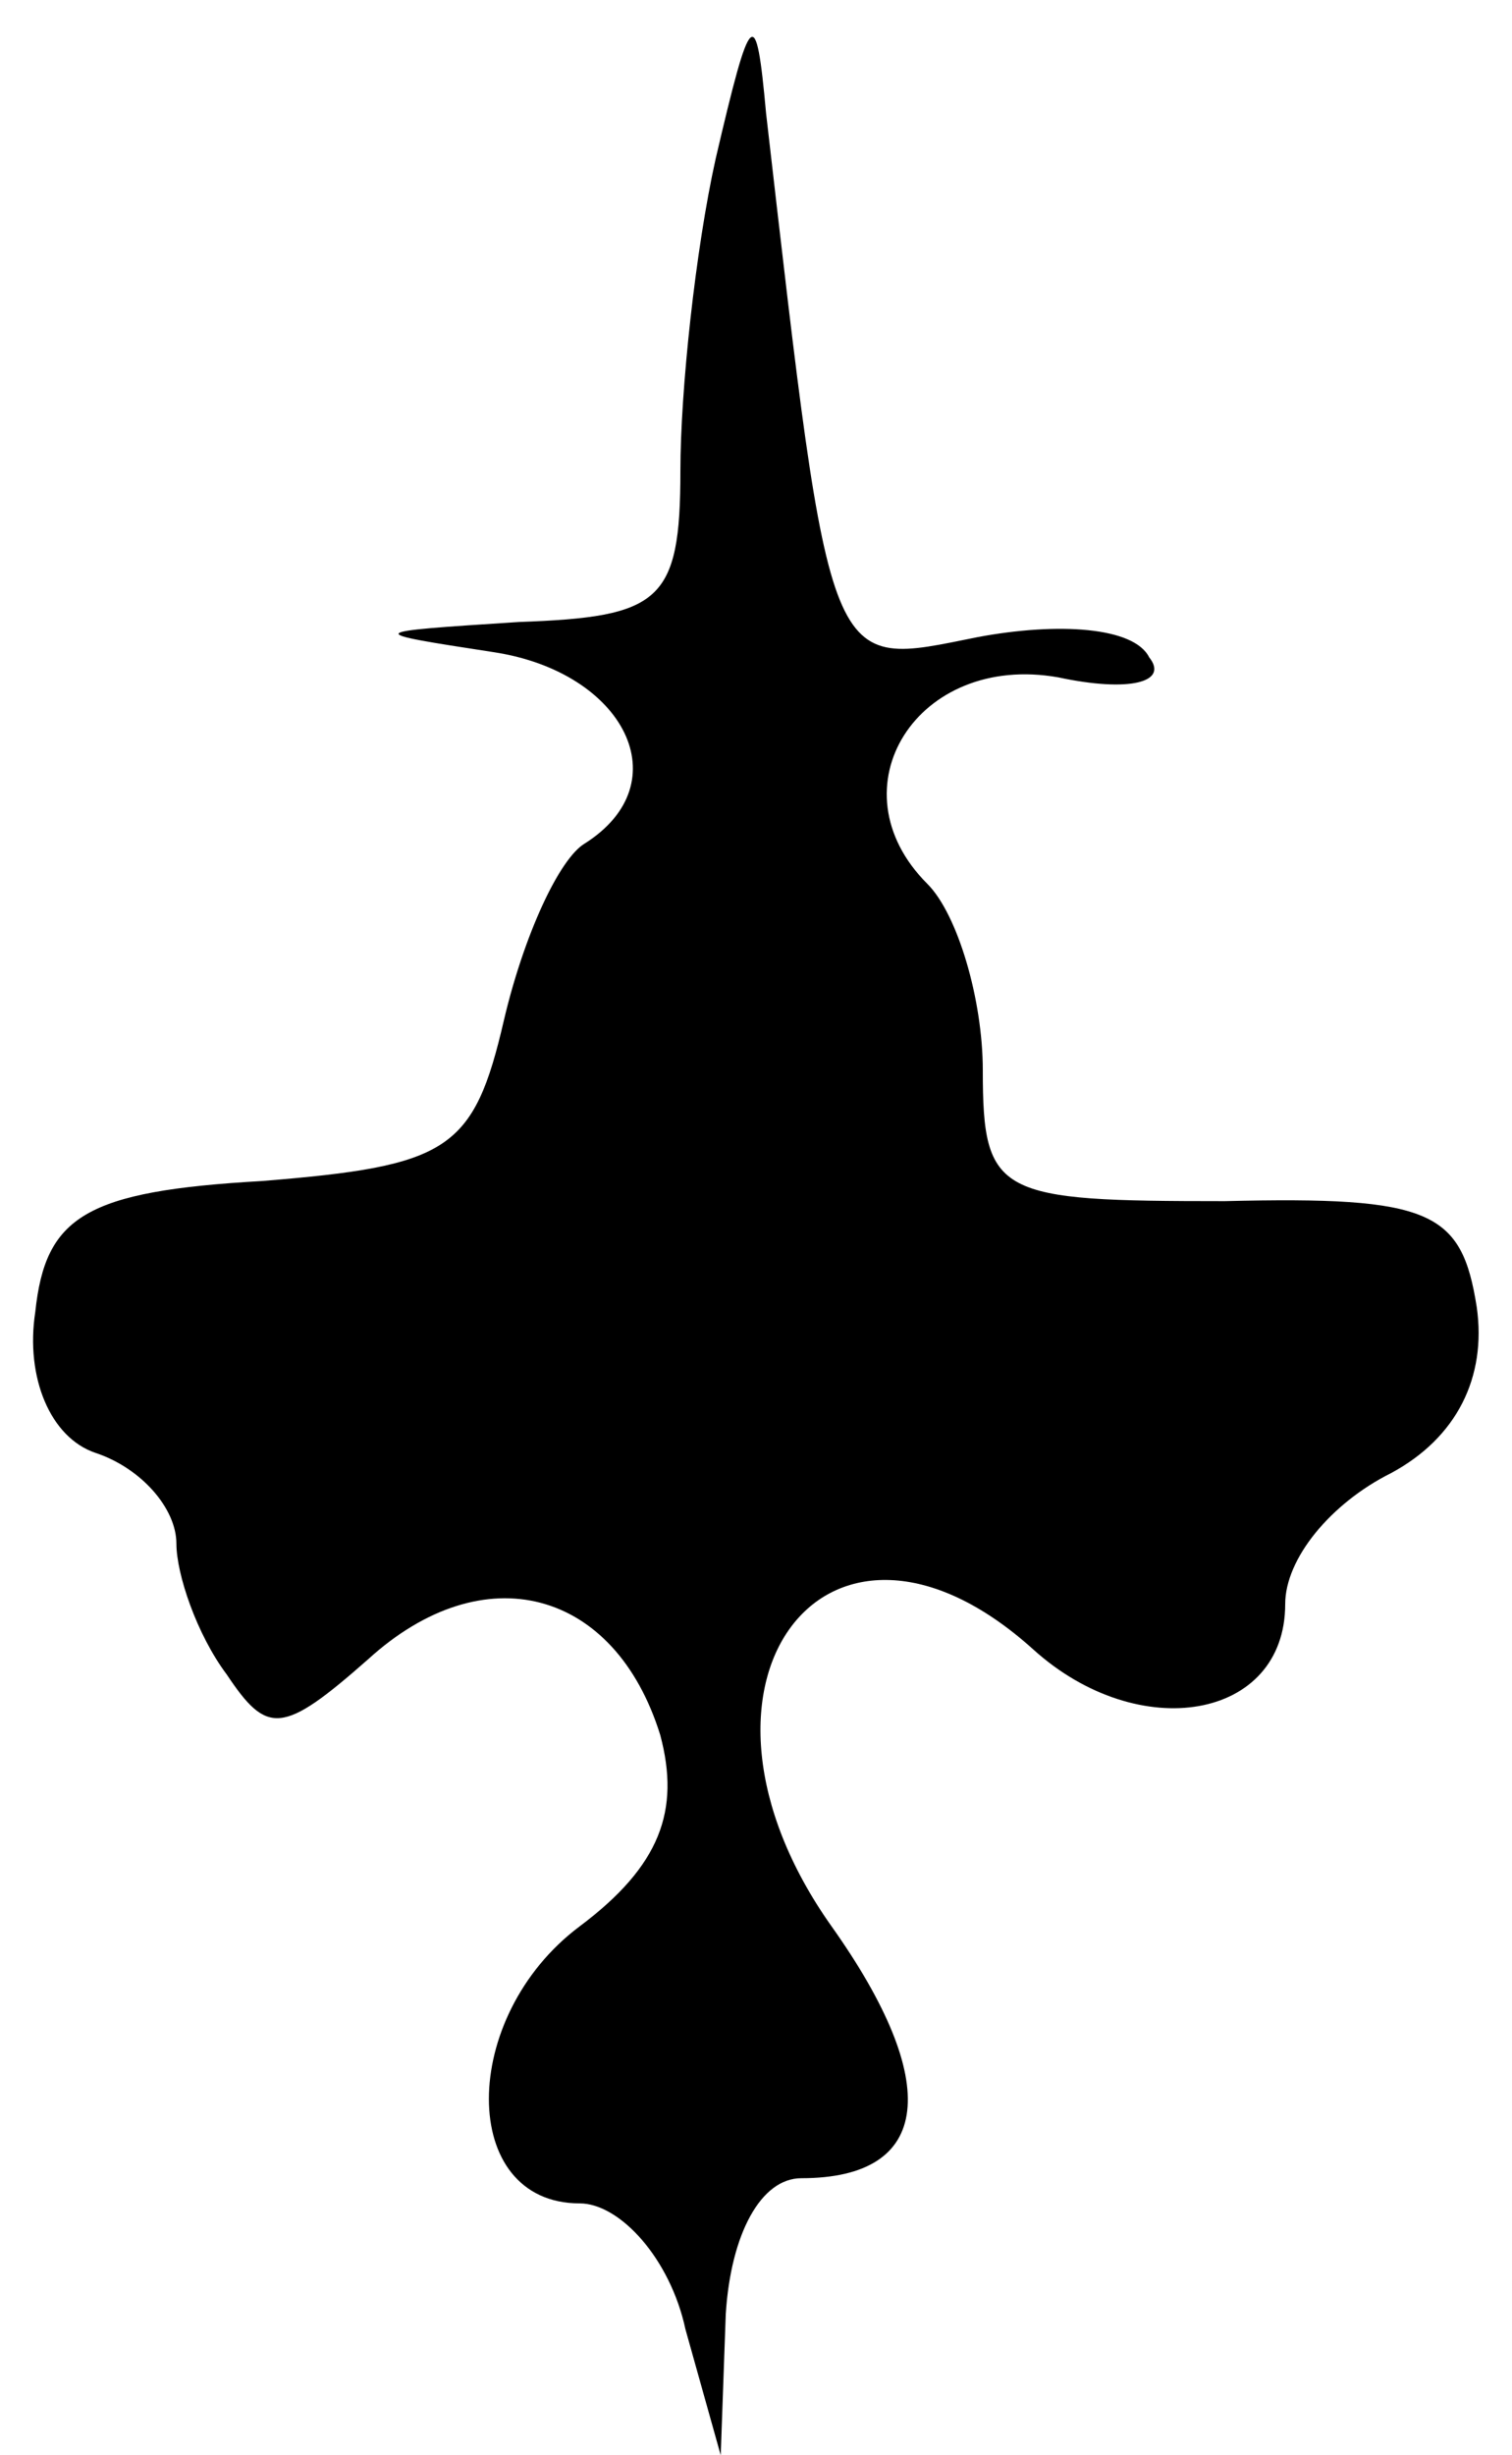 <?xml version="1.0" encoding="UTF-8"?> <svg xmlns="http://www.w3.org/2000/svg" width="300" height="487" viewBox="0 0 300 487" fill="none"><g clip-path="url(#clip0_44_18)"><path d="M142.001 31.468C138 49.449 135 77.42 135 93.404C135 119.377 131 122.374 103.001 123.374C72 125.371 72 125.371 98 129.367C124.001 133.363 135 155.34 116 167.328C111 170.325 104 185.309 100.001 202.292C94.001 228.266 89 231.263 52 234.26C17 236.257 9 241.252 7 260.233C5 273.22 10 285.207 19 288.204C28 291.201 35 299.193 35 306.186C35 312.18 39 324.167 45 332.159C53 344.146 56 344.146 73 329.162C96 308.183 122 315.177 131 344.146C135 359.131 131 370.12 115.001 382.108C91.001 400.089 91.001 437.051 115.001 437.051C123 437.051 133.001 448.04 136.001 462.026L143 487L144 459.029C145.001 443.045 151.001 432.057 159 432.057C185 432.057 187.001 413.076 165 382.108C131 334.157 164 290.202 205.001 327.164C226.001 346.145 255 341.15 255 318.174C255 309.183 264 298.194 276 292.2C289.001 285.207 295.001 273.22 293 259.234C290 240.254 284 237.257 243 238.255C198 238.255 195 237.257 195 212.282C195 198.297 190.001 181.314 184.001 175.32C165 156.34 182 129.367 210 134.362C224 137.359 232.001 135.361 228 130.366C225 124.372 210 123.374 194 126.371C164 132.364 165 135.361 152 22.477C150 0.499 149 1.498 142.001 31.468Z" fill="black"></path></g><defs><clipPath id="clip0_44_18"><rect width="300" height="487" fill="white"></rect></clipPath></defs></svg> 